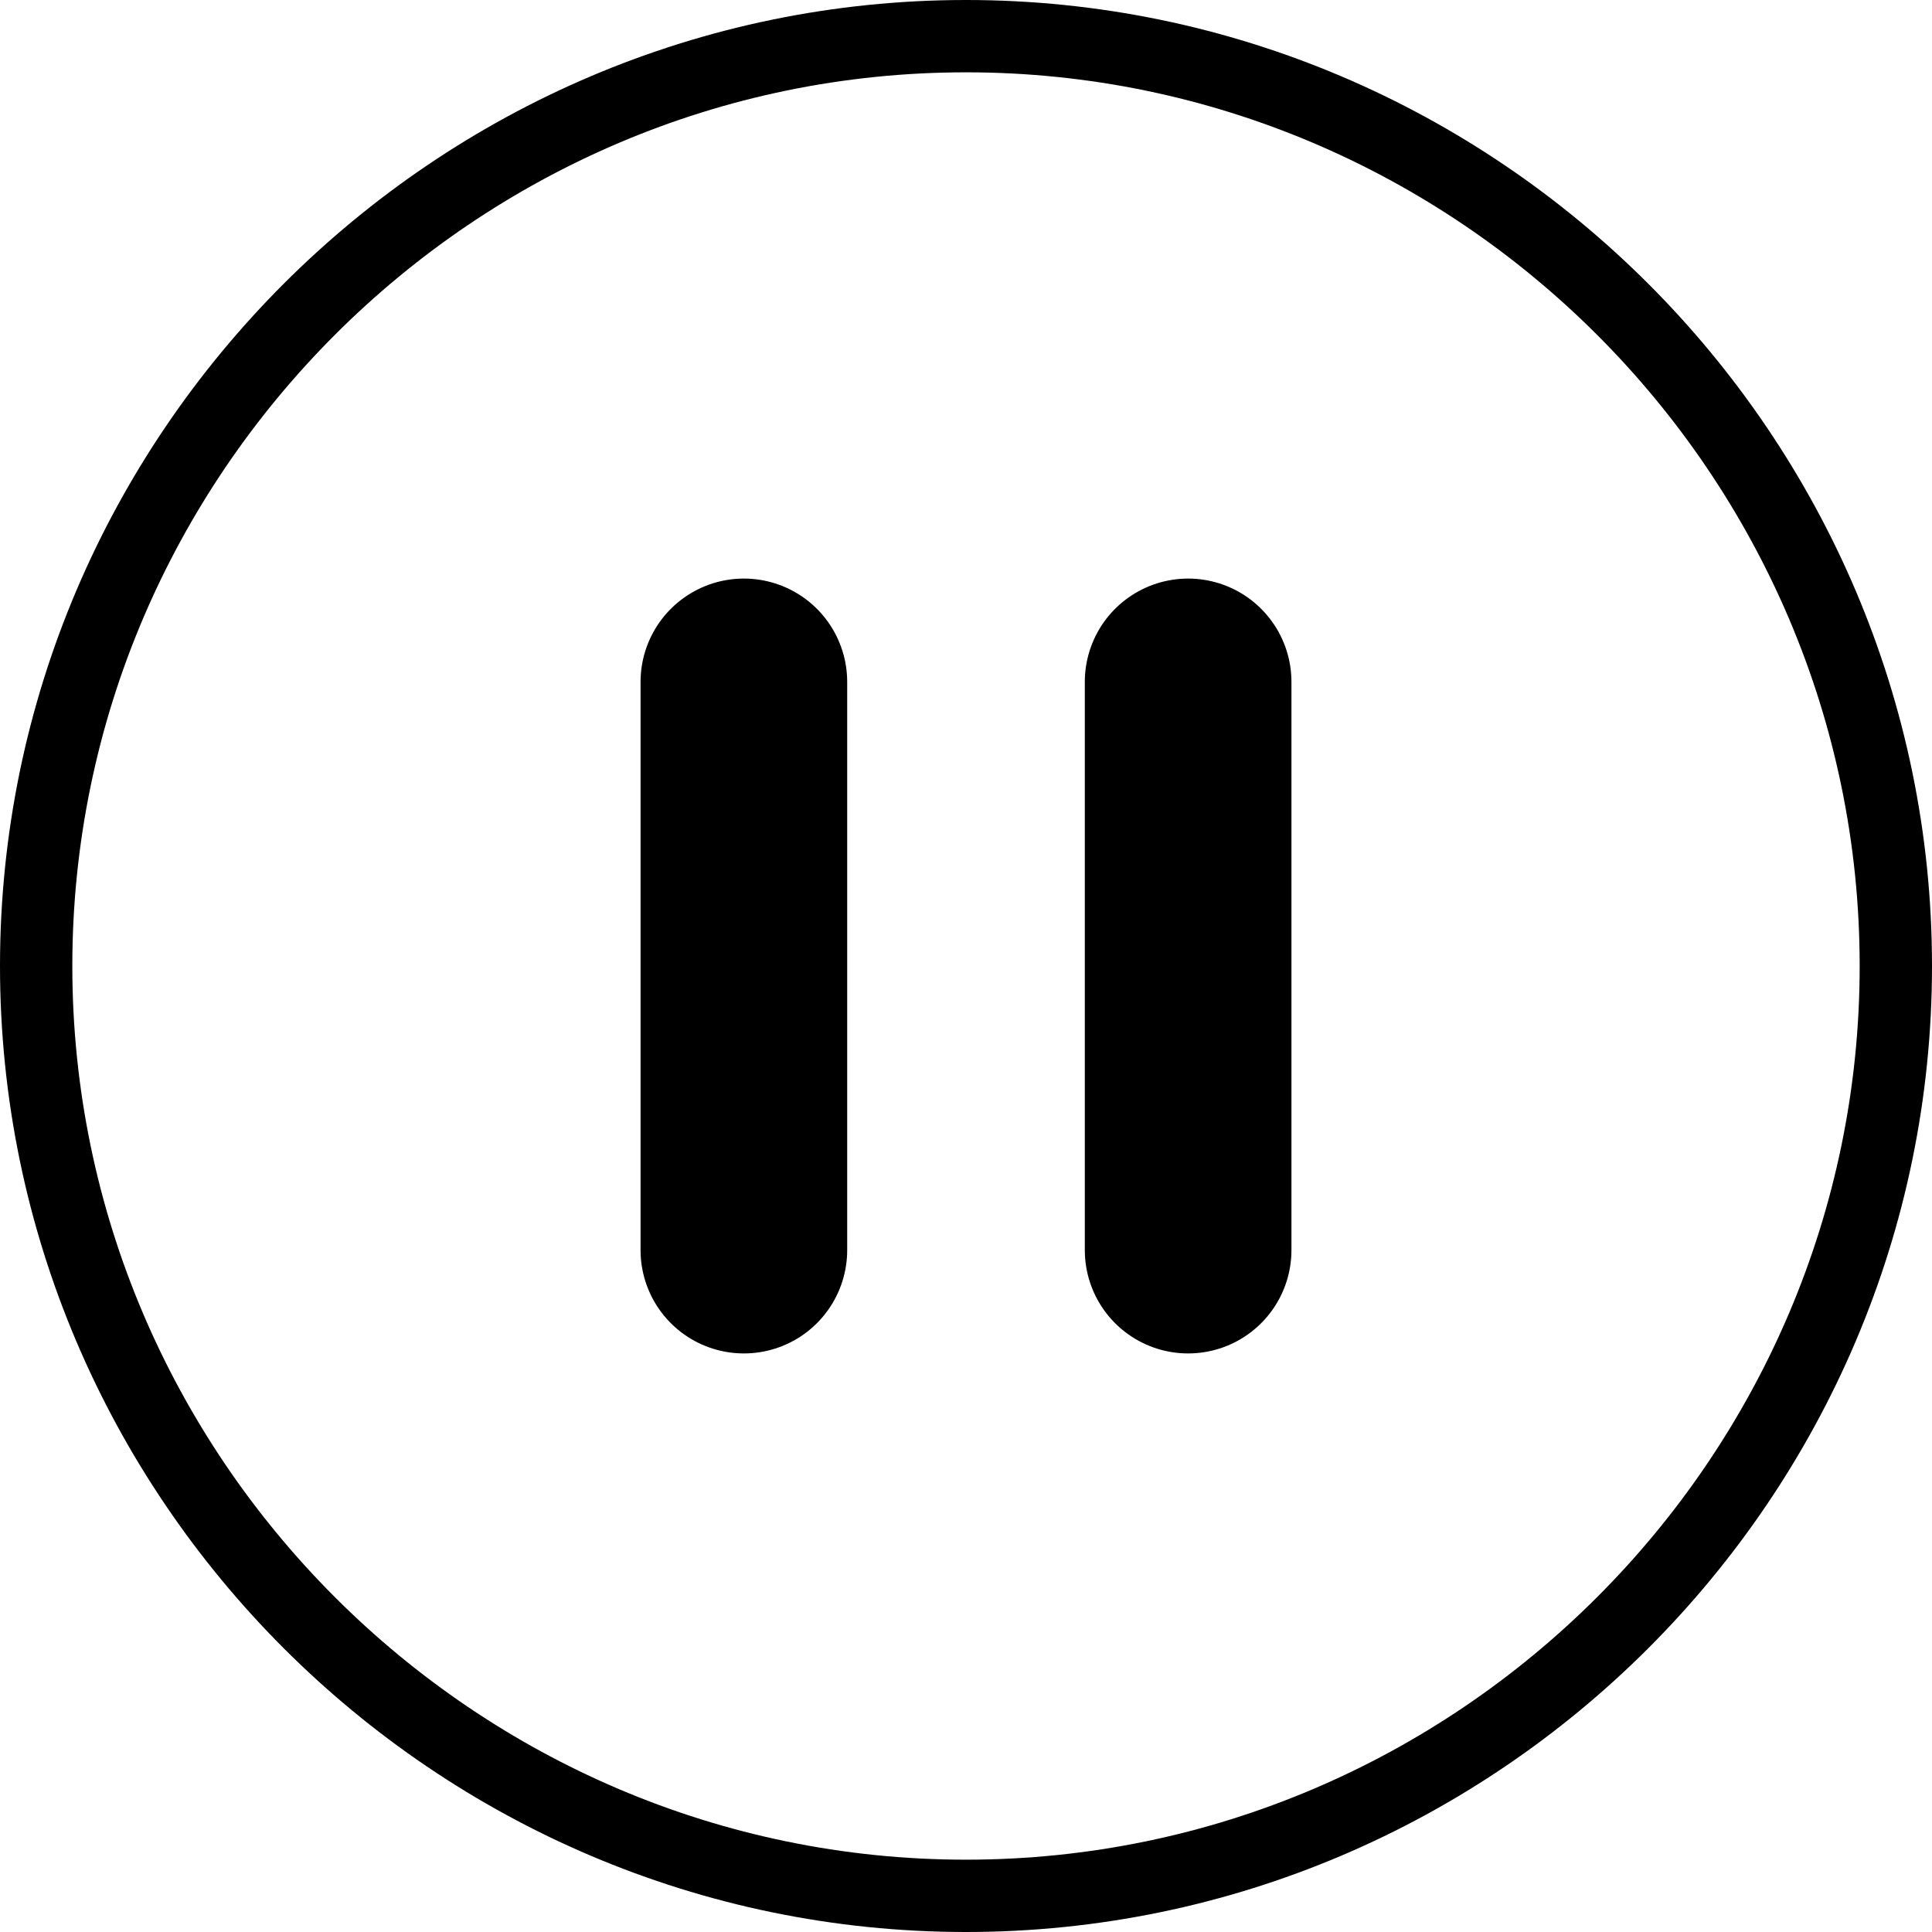 <svg xmlns="http://www.w3.org/2000/svg" xml:space="preserve" id="Layer_1" x="0" y="0" version="1.1" viewBox="0 0 37.4 37.4"><path d="M14.4 24.2v-11M23 24.2v-11" style="fill:none;stroke:#000;stroke-width:4;stroke-linecap:round;stroke-linejoin:round"/><path d="M18.7.7c9.9 0 18 8.1 18 18s-8.1 18-18 18-18-8.1-18-18 8.1-18 18-18z" style="fill:none;stroke:#000;stroke-width:1.4"/></svg>